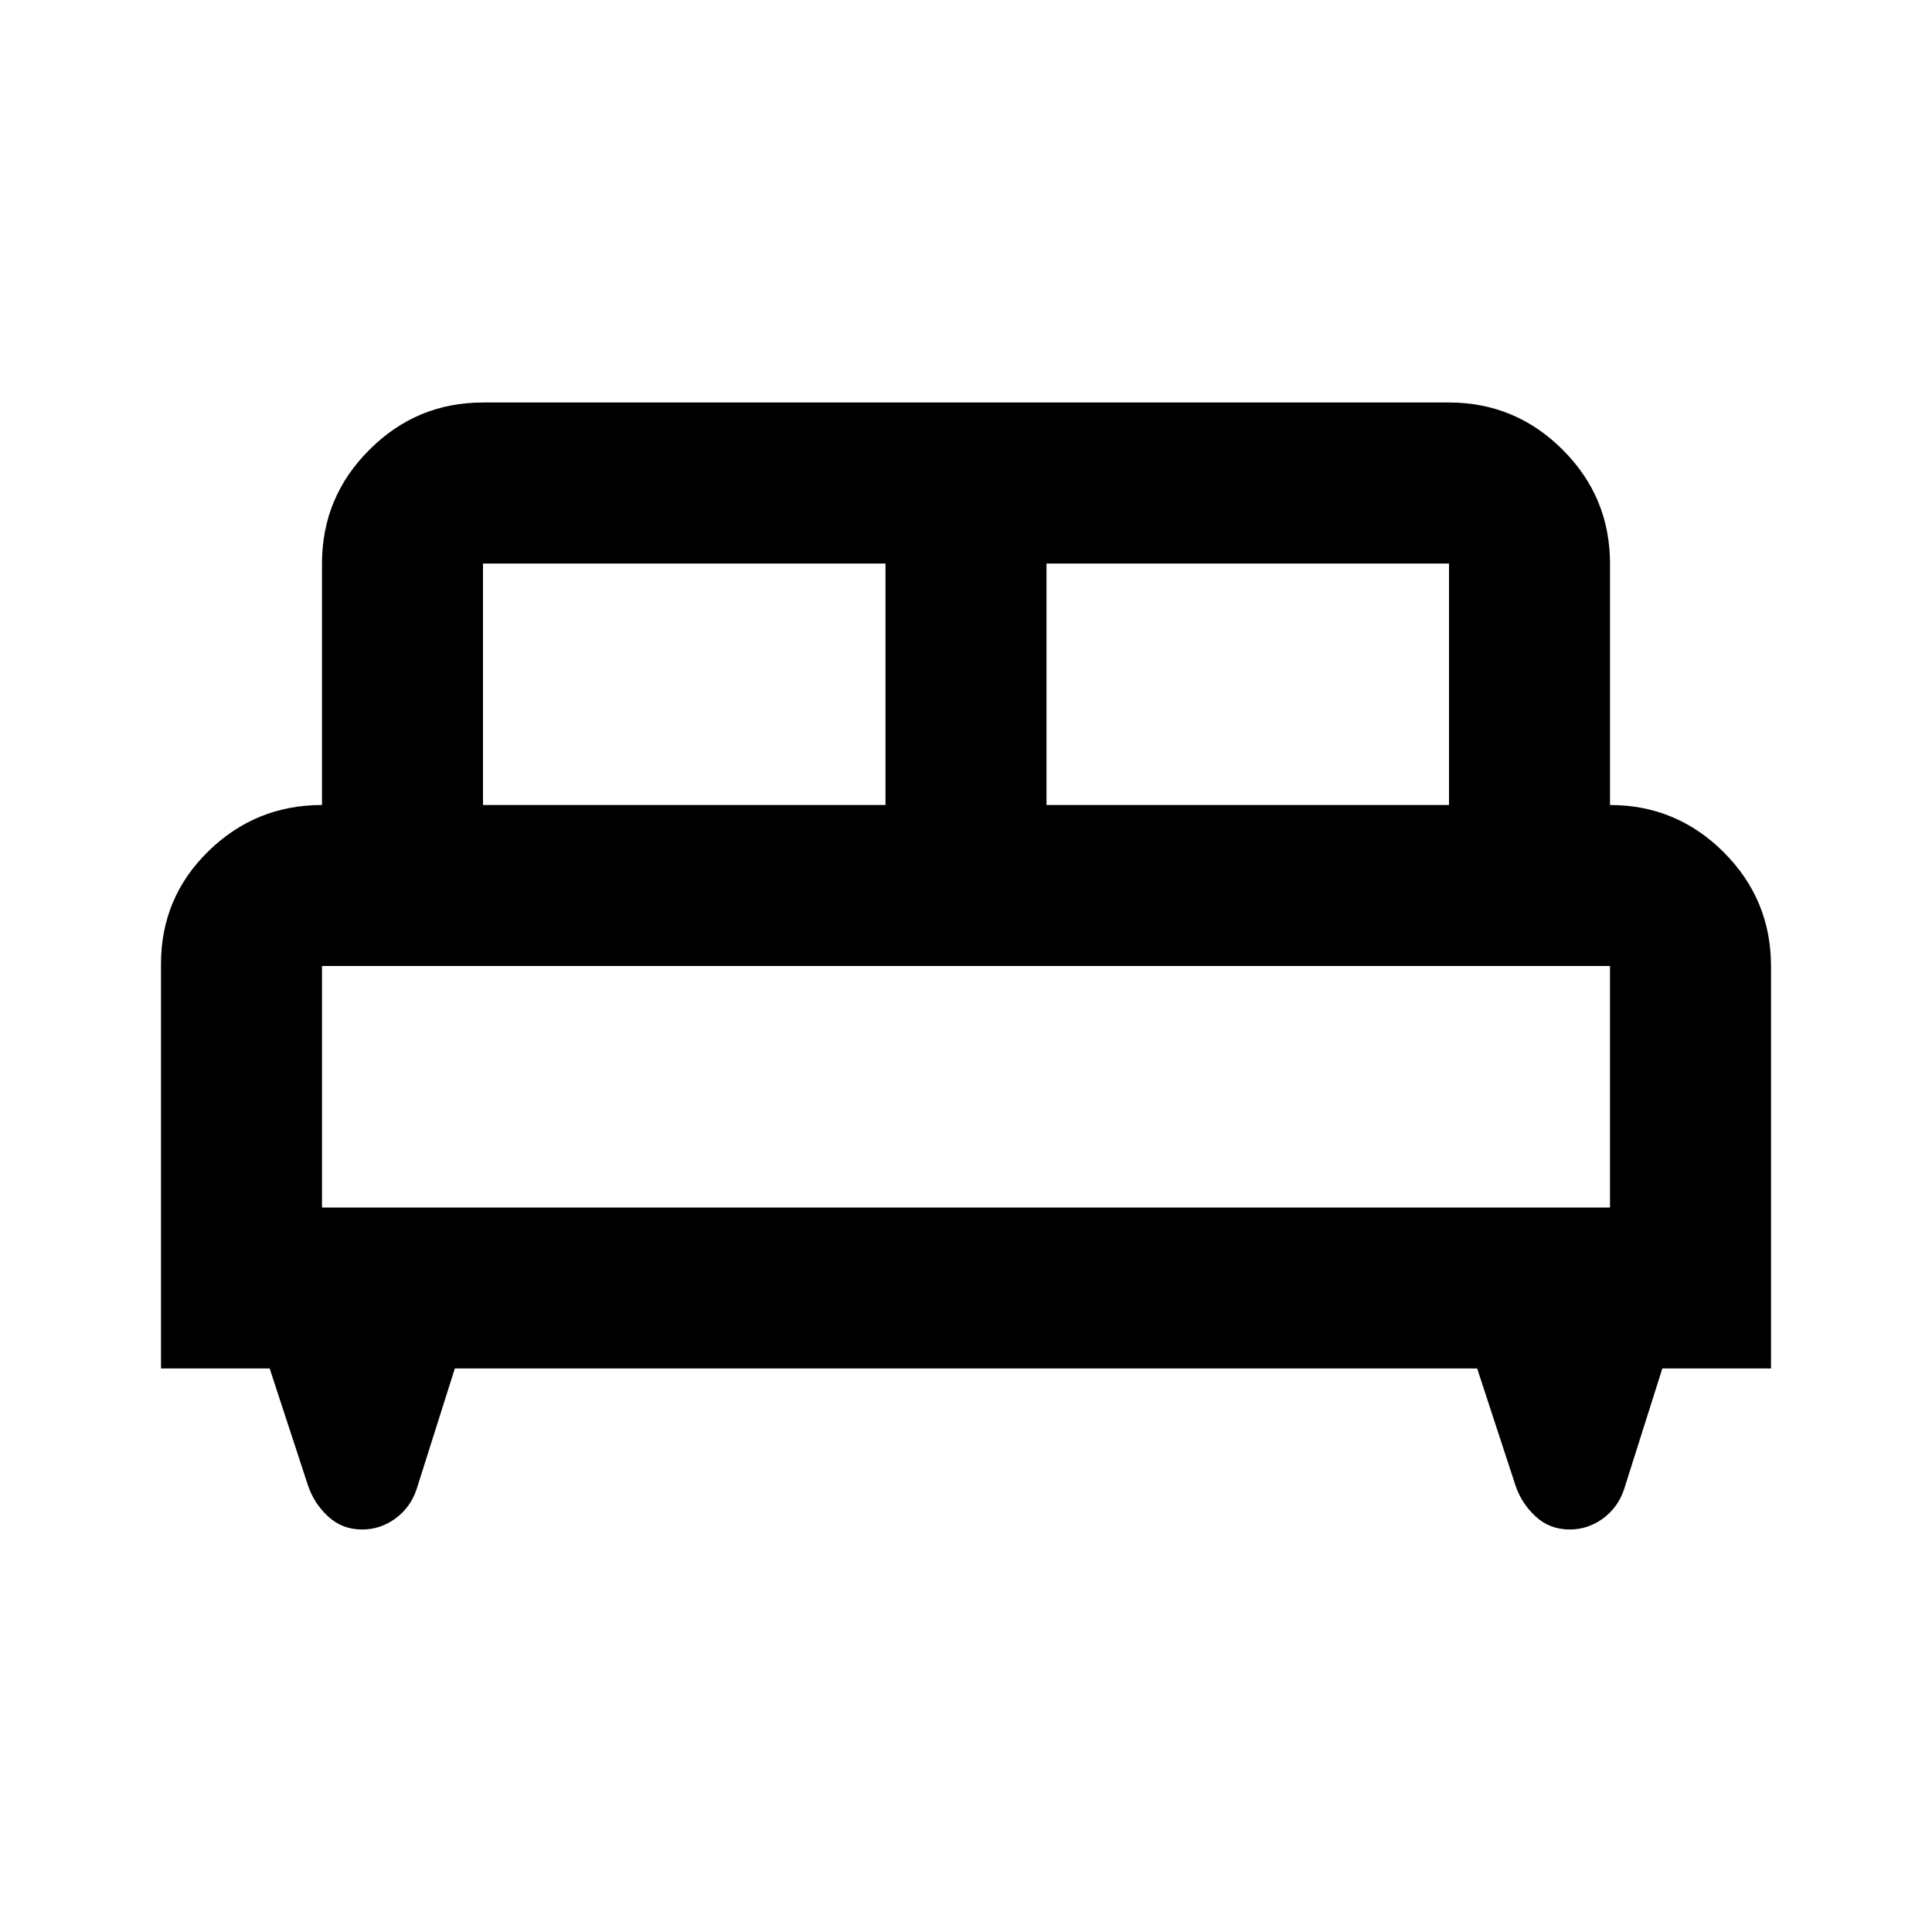 <svg xmlns="http://www.w3.org/2000/svg" height="24" width="24"><path d="M2 17v-5.025q0-.825.588-1.4Q3.175 10 4 10V7q0-.825.588-1.412Q5.175 5 6 5h12q.825 0 1.413.588Q20 6.175 20 7v3q.825 0 1.413.587Q22 11.175 22 12v5h-1.35l-.475 1.5q-.075.225-.262.363-.188.137-.413.137-.25 0-.425-.163-.175-.162-.25-.387L18.35 17H5.65l-.475 1.5q-.075.225-.262.363Q4.725 19 4.5 19q-.25 0-.425-.163-.175-.162-.25-.387L3.35 17Zm11-7h5V7h-5Zm-7 0h5V7H6Zm-2 5h16v-3H4Zm16 0H4h16Z"/></svg>